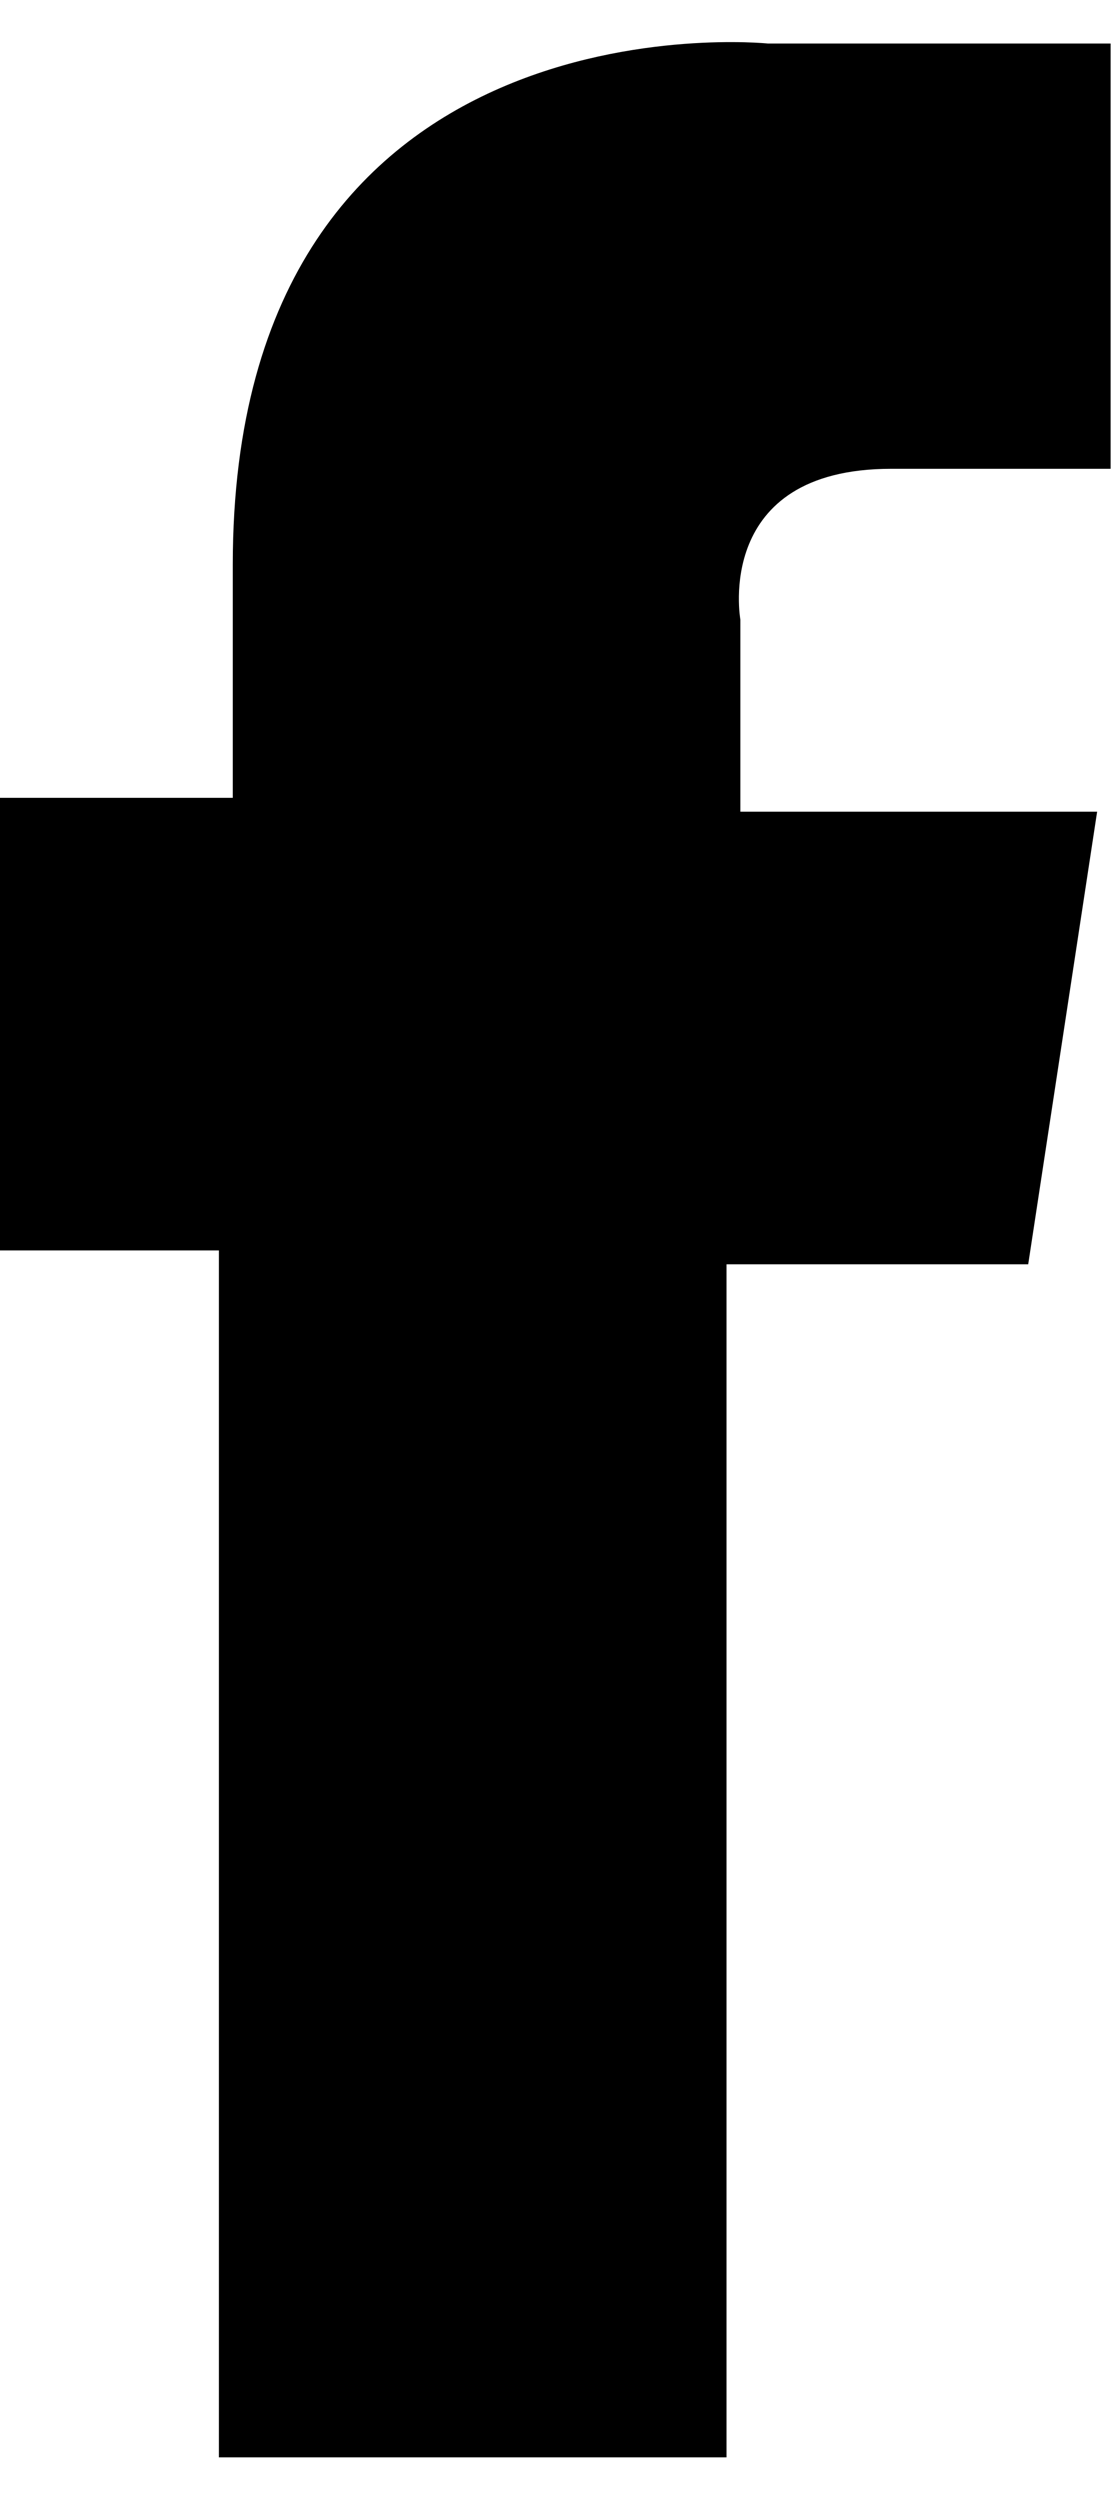 <?xml version="1.0" encoding="utf-8"?>
<!DOCTYPE svg PUBLIC "-//W3C//DTD SVG 1.1//EN" "http://www.w3.org/Graphics/SVG/1.1/DTD/svg11.dtd">
<svg version="1.1" xmlns="http://www.w3.org/2000/svg" xmlns:xlink="http://www.w3.org/1999/xlink" x="0px" y="0px" height="27px" width="12px" viewBox="351.9 -0.3 256.3 557.2" enable-background="new 351.9 -0.3 256.3 557.2" xml:space="preserve">
	<path d="M608.1,0H529c0,0-123.4-12.7-123.4,120.2c0,28.5,0,53.8,0,53.8h-53.8v104.4h50.6v278.4h117.1V281.6h69.6L605,177.2h-82.3 v-44.3c0,0-6.3-34.8,34.8-34.8h50.6V0z"/>
</svg>